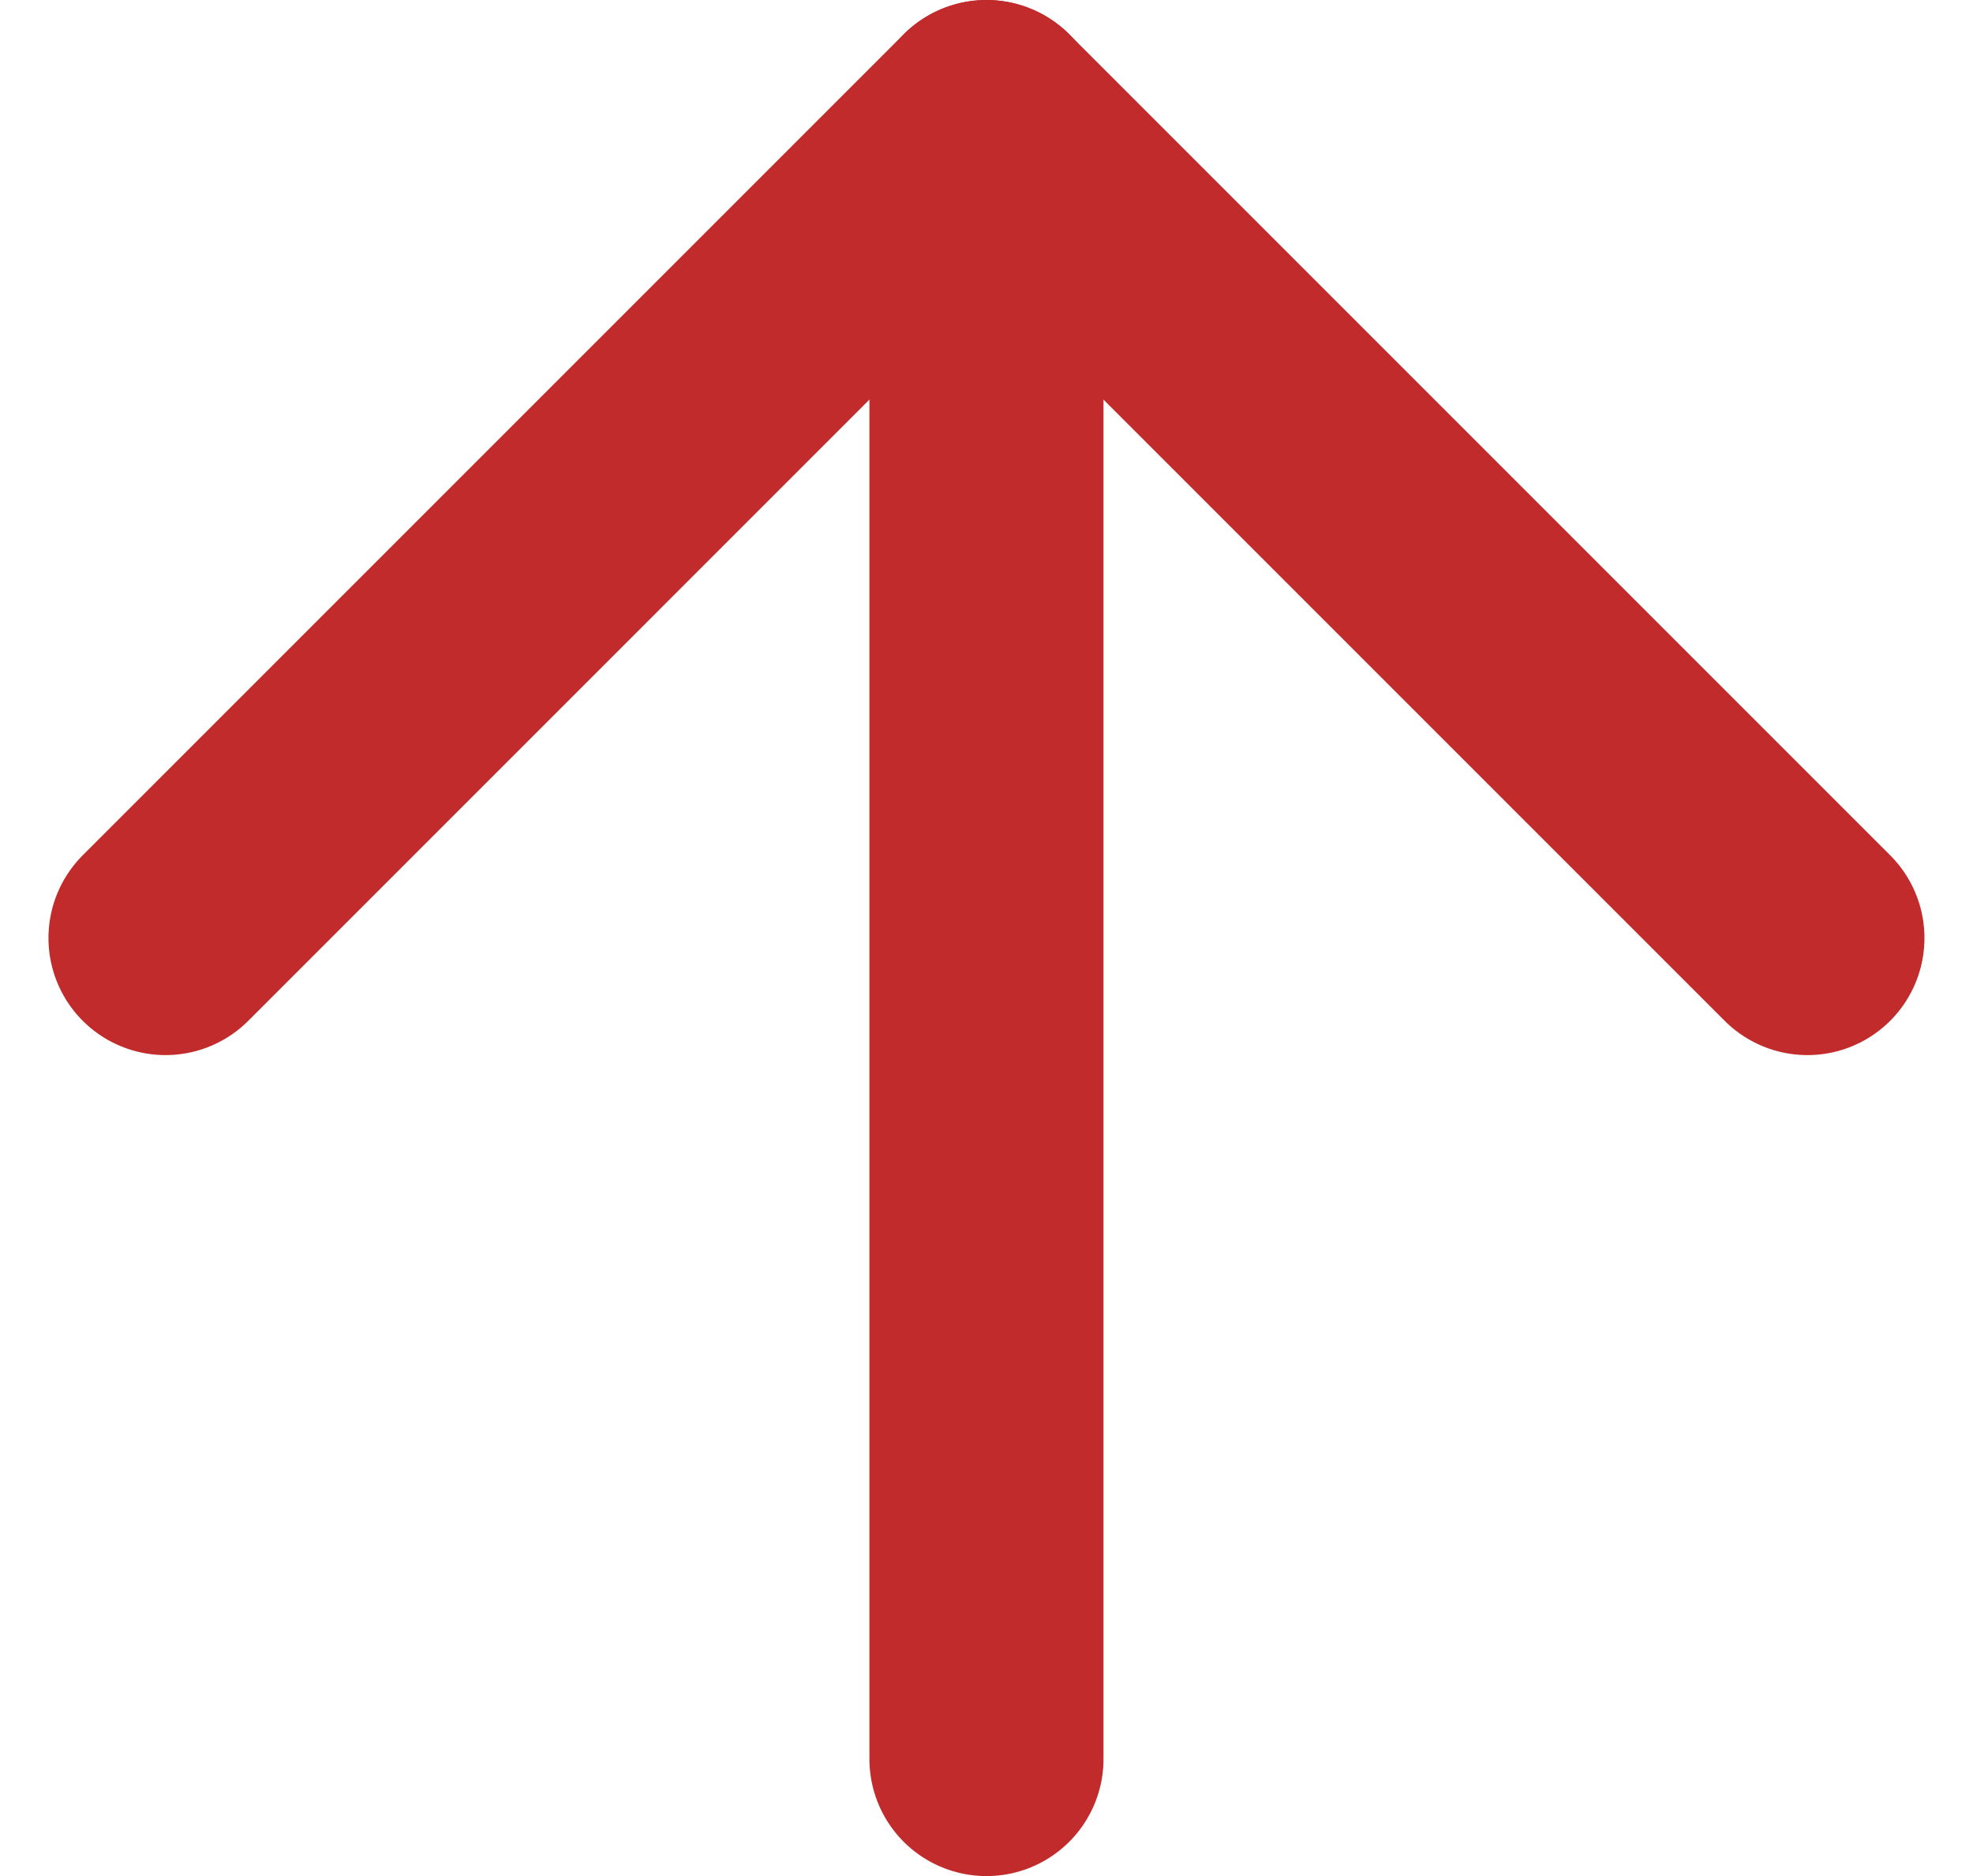 <svg xmlns="http://www.w3.org/2000/svg" width="25.285" height="24.042" viewBox="0 0 25.285 24.042">
  <g id="グループ_3575" data-name="グループ 3575" transform="translate(-2682.879 1198.542) rotate(-90)">
    <g id="グループ_422" data-name="グループ 422" transform="translate(1176 2685)">
      <path id="パス_57" data-name="パス 57" d="M18,33.042,28.521,22.521,18,12" transform="translate(-7.479 -12)" fill="none" stroke="#c22b2b" stroke-linecap="round" stroke-linejoin="round" stroke-width="3"/>
      <path id="パス_58" data-name="パス 58" d="M12,18H33.042" transform="translate(-12 -7.479)" fill="none" stroke="#c22b2b" stroke-linecap="round" stroke-linejoin="round" stroke-width="3"/>
    </g>
  </g>
</svg>
